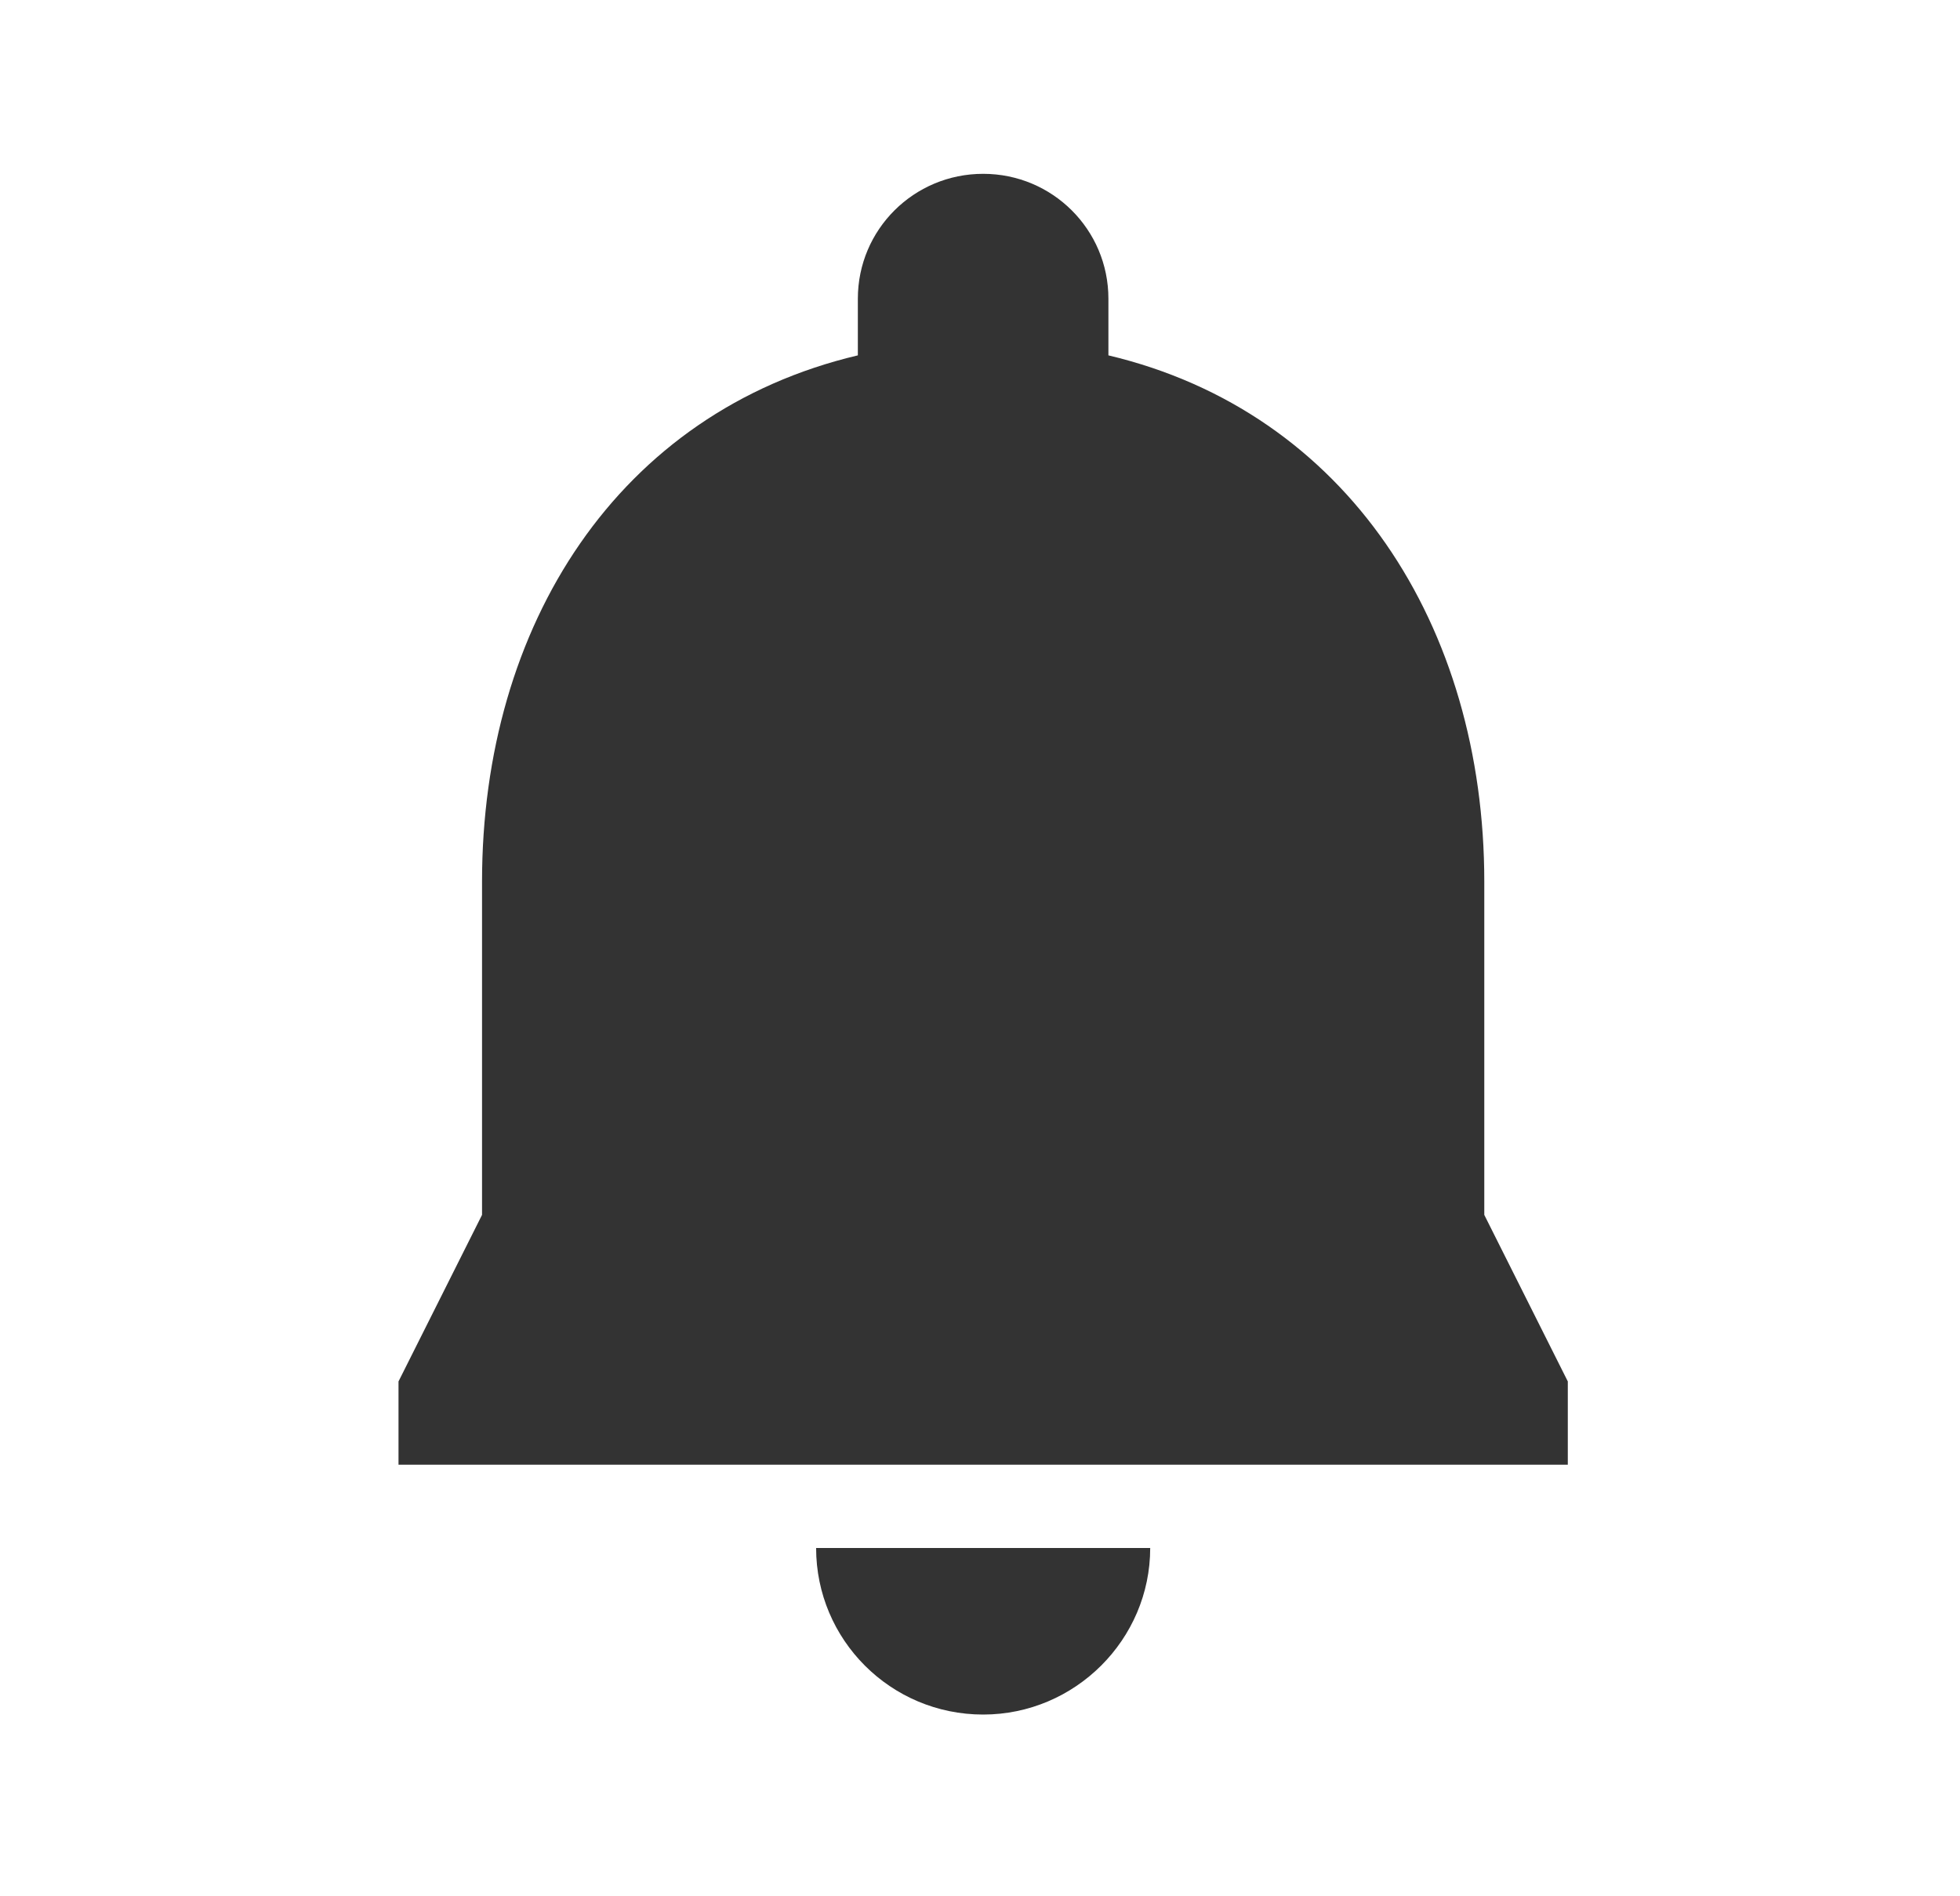 <svg width="31" height="30" viewBox="0 0 31 30" fill="none" xmlns="http://www.w3.org/2000/svg">
<path d="M15.55 27.125C17.003 27.125 18.192 25.939 18.192 24.49L12.908 24.49C12.908 25.939 14.084 27.125 15.55 27.125ZM23.476 19.22L23.476 13.949C23.476 9.904 21.309 6.518 17.531 5.622L17.531 4.726C17.531 3.633 16.646 2.75 15.55 2.75C14.453 2.75 13.568 3.633 13.568 4.726L13.568 5.622C9.777 6.518 7.624 9.891 7.624 13.949L7.624 19.22L6.303 21.855L6.303 23.172L24.797 23.172L24.797 21.855L23.476 19.22Z" fill="#333333"/>
</svg>
